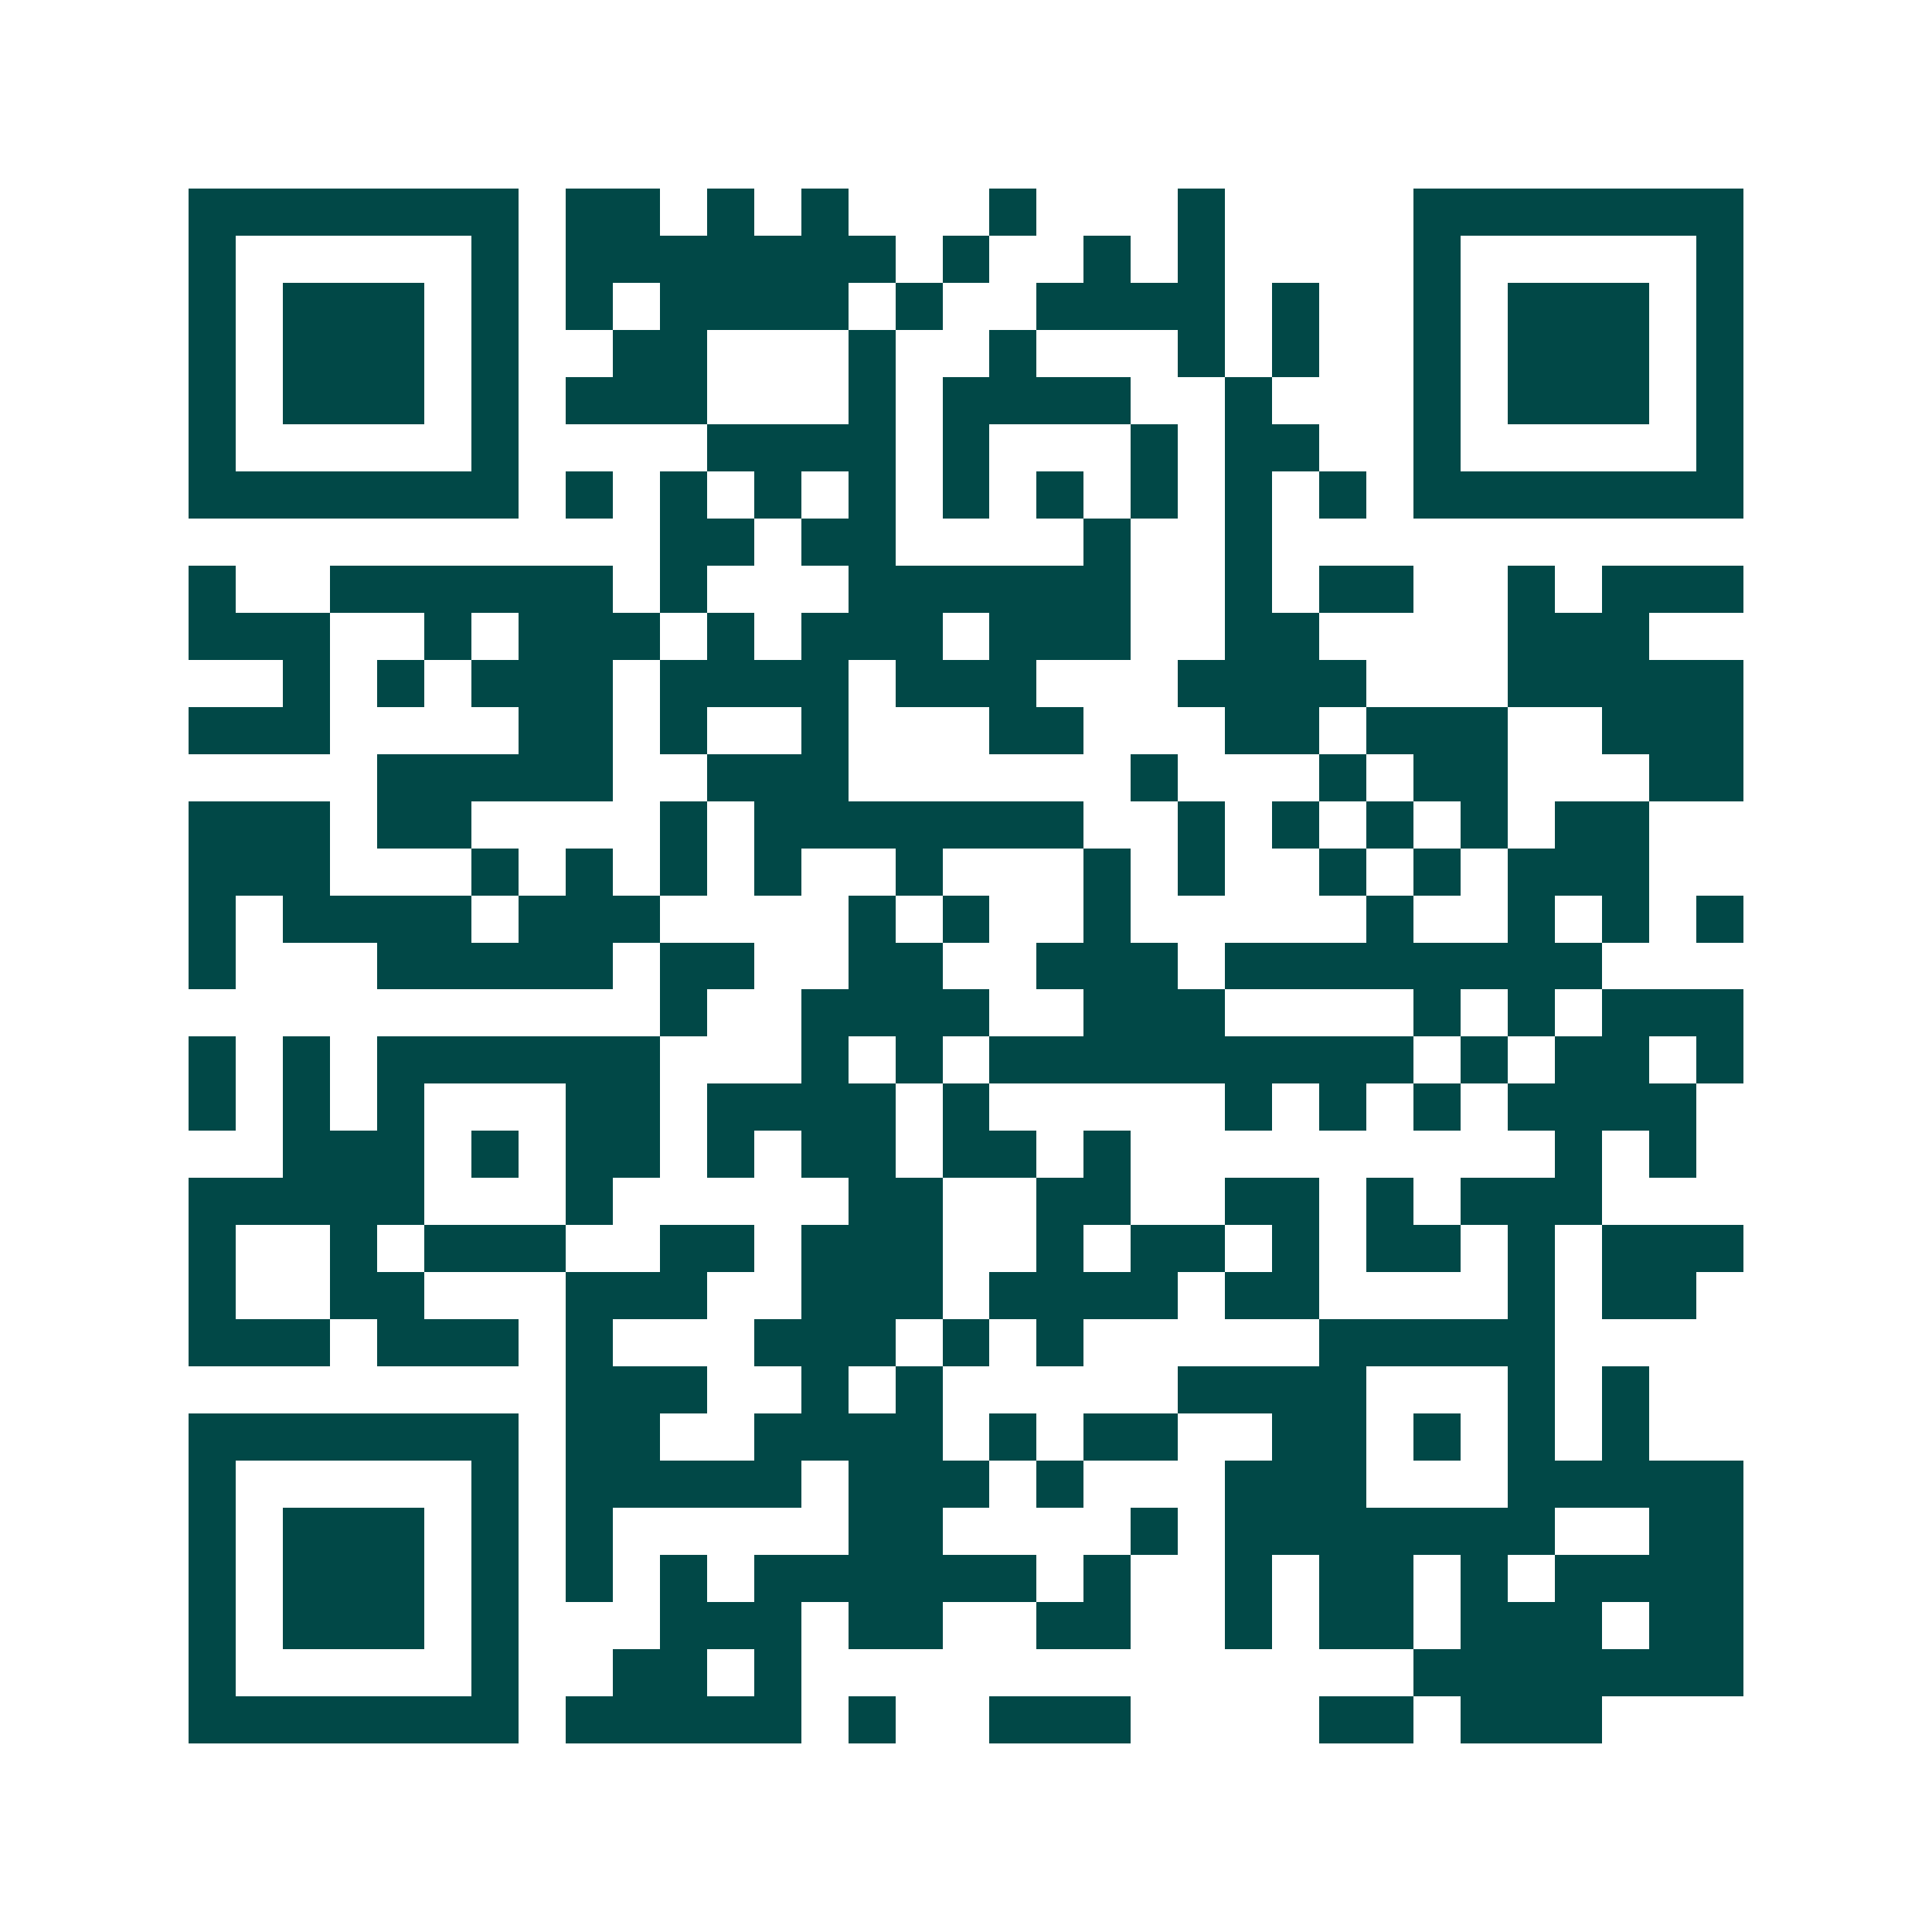 <svg xmlns="http://www.w3.org/2000/svg" width="200" height="200" viewBox="0 0 41 41" shape-rendering="crispEdges"><path fill="#ffffff" d="M0 0h41v41H0z"/><path stroke="#014847" d="M4 4.5h7m1 0h2m1 0h1m1 0h1m3 0h1m3 0h1m4 0h7M4 5.5h1m5 0h1m1 0h7m1 0h1m2 0h1m1 0h1m4 0h1m5 0h1M4 6.5h1m1 0h3m1 0h1m1 0h1m1 0h4m1 0h1m2 0h4m1 0h1m2 0h1m1 0h3m1 0h1M4 7.5h1m1 0h3m1 0h1m2 0h2m3 0h1m2 0h1m3 0h1m1 0h1m2 0h1m1 0h3m1 0h1M4 8.5h1m1 0h3m1 0h1m1 0h3m3 0h1m1 0h4m2 0h1m3 0h1m1 0h3m1 0h1M4 9.5h1m5 0h1m4 0h4m1 0h1m3 0h1m1 0h2m2 0h1m5 0h1M4 10.5h7m1 0h1m1 0h1m1 0h1m1 0h1m1 0h1m1 0h1m1 0h1m1 0h1m1 0h1m1 0h7M14 11.5h2m1 0h2m4 0h1m2 0h1M4 12.5h1m2 0h6m1 0h1m3 0h6m2 0h1m1 0h2m2 0h1m1 0h3M4 13.5h3m2 0h1m1 0h3m1 0h1m1 0h3m1 0h3m2 0h2m4 0h3M6 14.5h1m1 0h1m1 0h3m1 0h4m1 0h3m3 0h4m3 0h5M4 15.5h3m4 0h2m1 0h1m2 0h1m3 0h2m3 0h2m1 0h3m2 0h3M8 16.5h5m2 0h3m6 0h1m3 0h1m1 0h2m3 0h2M4 17.5h3m1 0h2m4 0h1m1 0h7m2 0h1m1 0h1m1 0h1m1 0h1m1 0h2M4 18.5h3m3 0h1m1 0h1m1 0h1m1 0h1m2 0h1m3 0h1m1 0h1m2 0h1m1 0h1m1 0h3M4 19.5h1m1 0h4m1 0h3m4 0h1m1 0h1m2 0h1m5 0h1m2 0h1m1 0h1m1 0h1M4 20.5h1m3 0h5m1 0h2m2 0h2m2 0h3m1 0h8M14 21.5h1m2 0h4m2 0h3m4 0h1m1 0h1m1 0h3M4 22.5h1m1 0h1m1 0h6m3 0h1m1 0h1m1 0h9m1 0h1m1 0h2m1 0h1M4 23.5h1m1 0h1m1 0h1m3 0h2m1 0h4m1 0h1m5 0h1m1 0h1m1 0h1m1 0h4M6 24.5h3m1 0h1m1 0h2m1 0h1m1 0h2m1 0h2m1 0h1m9 0h1m1 0h1M4 25.5h5m3 0h1m5 0h2m2 0h2m2 0h2m1 0h1m1 0h3M4 26.5h1m2 0h1m1 0h3m2 0h2m1 0h3m2 0h1m1 0h2m1 0h1m1 0h2m1 0h1m1 0h3M4 27.5h1m2 0h2m3 0h3m2 0h3m1 0h4m1 0h2m4 0h1m1 0h2M4 28.5h3m1 0h3m1 0h1m3 0h3m1 0h1m1 0h1m5 0h5M12 29.5h3m2 0h1m1 0h1m5 0h4m3 0h1m1 0h1M4 30.5h7m1 0h2m2 0h4m1 0h1m1 0h2m2 0h2m1 0h1m1 0h1m1 0h1M4 31.5h1m5 0h1m1 0h5m1 0h3m1 0h1m3 0h3m3 0h5M4 32.5h1m1 0h3m1 0h1m1 0h1m5 0h2m4 0h1m1 0h7m2 0h2M4 33.5h1m1 0h3m1 0h1m1 0h1m1 0h1m1 0h6m1 0h1m2 0h1m1 0h2m1 0h1m1 0h4M4 34.5h1m1 0h3m1 0h1m3 0h3m1 0h2m2 0h2m2 0h1m1 0h2m1 0h3m1 0h2M4 35.5h1m5 0h1m2 0h2m1 0h1m13 0h7M4 36.5h7m1 0h5m1 0h1m2 0h3m4 0h2m1 0h3"/></svg>
